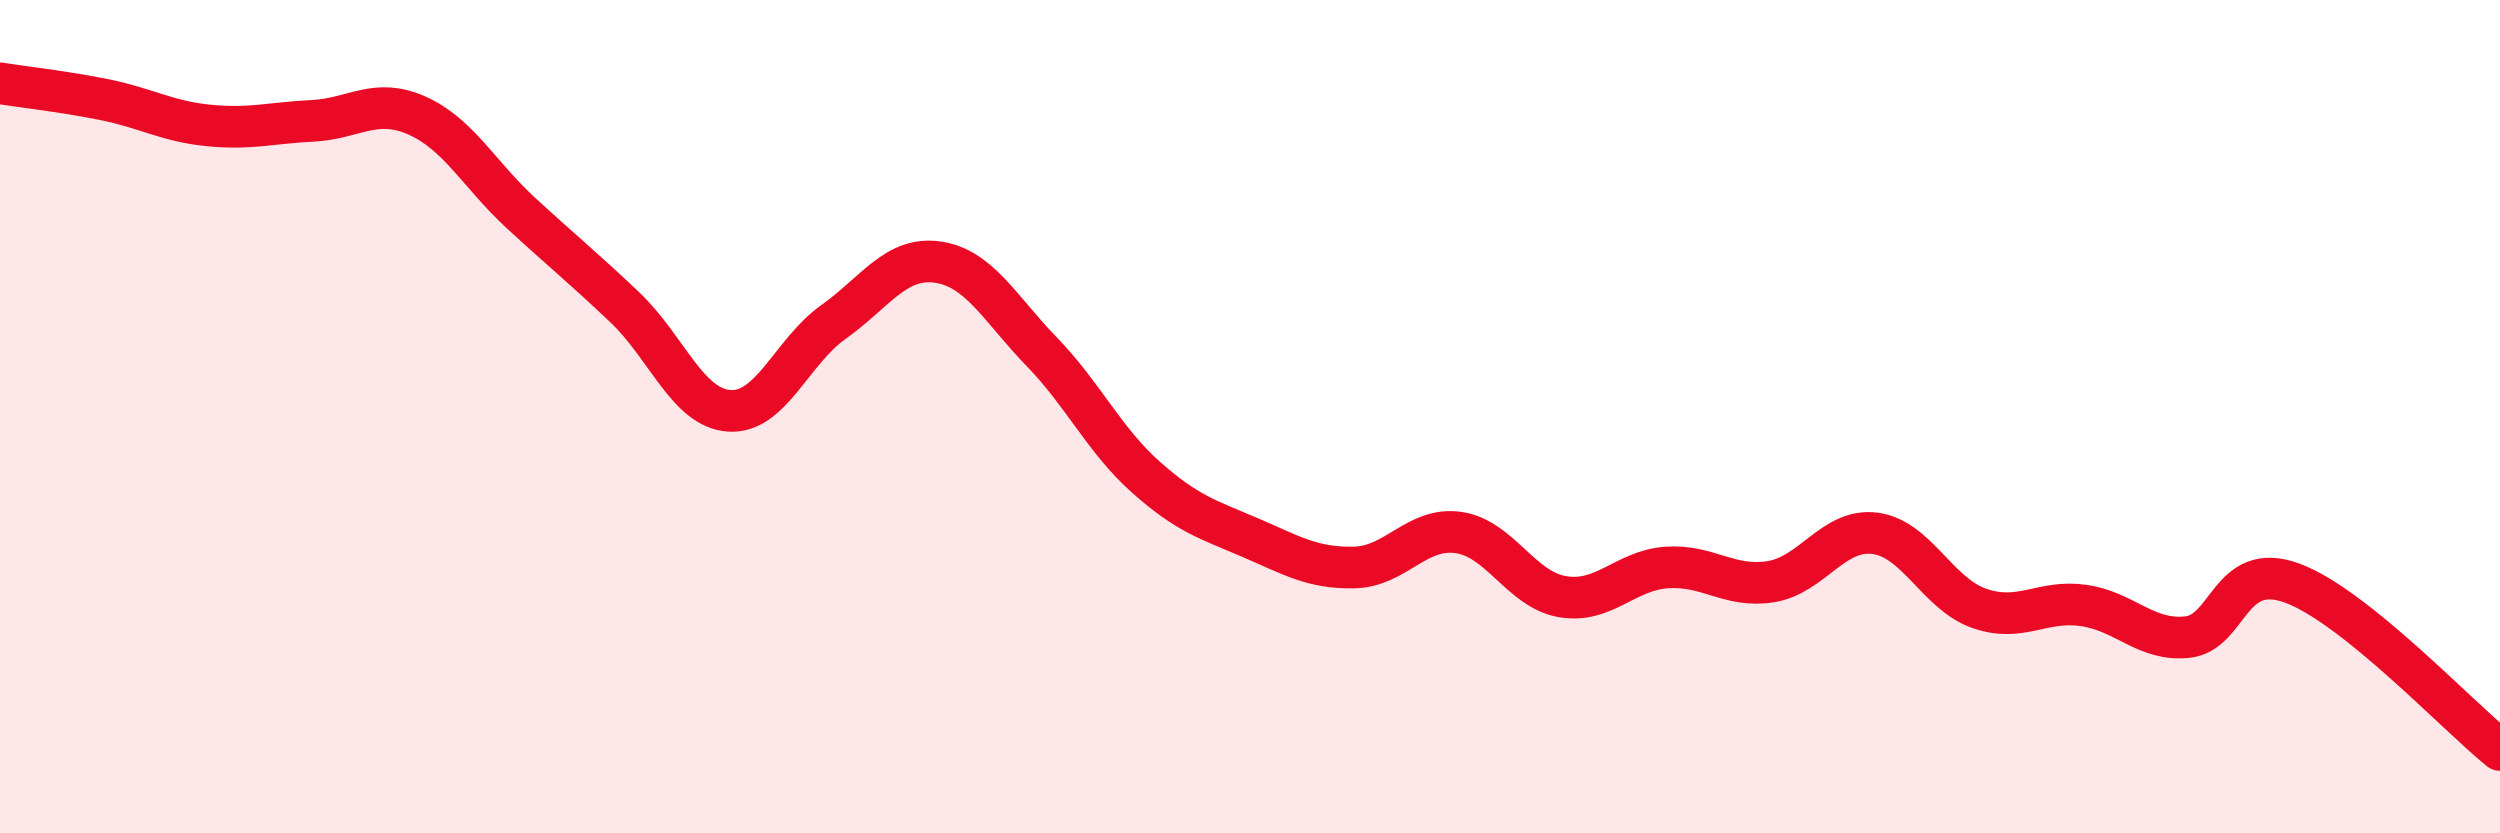 
    <svg width="60" height="20" viewBox="0 0 60 20" xmlns="http://www.w3.org/2000/svg">
      <path
        d="M 0,2 C 0.5,2.08 1.5,2.19 2.5,2.39 C 3.5,2.59 4,2.91 5,3.01 C 6,3.11 6.5,2.95 7.5,2.9 C 8.5,2.85 9,2.33 10,2.77 C 11,3.21 11.5,4.19 12.5,5.11 C 13.5,6.03 14,6.43 15,7.38 C 16,8.33 16.5,9.79 17.5,9.86 C 18.5,9.93 19,8.44 20,7.73 C 21,7.02 21.5,6.15 22.5,6.29 C 23.5,6.43 24,7.41 25,8.44 C 26,9.47 26.5,10.56 27.5,11.45 C 28.5,12.34 29,12.47 30,12.9 C 31,13.33 31.5,13.64 32.5,13.62 C 33.5,13.6 34,12.64 35,12.78 C 36,12.92 36.5,14.15 37.5,14.32 C 38.5,14.49 39,13.69 40,13.62 C 41,13.55 41.5,14.12 42.5,13.96 C 43.5,13.8 44,12.67 45,12.8 C 46,12.93 46.5,14.25 47.5,14.6 C 48.5,14.95 49,14.39 50,14.53 C 51,14.67 51.5,15.4 52.5,15.29 C 53.5,15.18 53.5,13.45 55,13.99 C 56.5,14.53 59,17.2 60,18L60 20L0 20Z"
        fill="#EB0A25"
        opacity="0.1"
        stroke-linecap="round"
        stroke-linejoin="round"
      />
      <path
        d="M 0,2 C 0.5,2.08 1.5,2.19 2.5,2.39 C 3.5,2.59 4,2.91 5,3.01 C 6,3.11 6.5,2.95 7.5,2.9 C 8.5,2.85 9,2.33 10,2.77 C 11,3.21 11.5,4.19 12.5,5.11 C 13.5,6.03 14,6.43 15,7.38 C 16,8.33 16.5,9.79 17.5,9.86 C 18.5,9.93 19,8.44 20,7.73 C 21,7.02 21.5,6.15 22.5,6.29 C 23.5,6.43 24,7.41 25,8.44 C 26,9.47 26.5,10.56 27.5,11.45 C 28.5,12.34 29,12.47 30,12.9 C 31,13.33 31.5,13.64 32.5,13.62 C 33.5,13.6 34,12.64 35,12.78 C 36,12.92 36.5,14.15 37.5,14.32 C 38.5,14.49 39,13.69 40,13.62 C 41,13.55 41.5,14.12 42.5,13.96 C 43.5,13.8 44,12.67 45,12.8 C 46,12.93 46.5,14.25 47.5,14.6 C 48.5,14.95 49,14.39 50,14.53 C 51,14.67 51.5,15.4 52.5,15.29 C 53.5,15.18 53.5,13.45 55,13.99 C 56.5,14.53 59,17.2 60,18"
        stroke="#EB0A25"
        stroke-width="1"
        fill="none"
        stroke-linecap="round"
        stroke-linejoin="round"
      />
    </svg>
  
